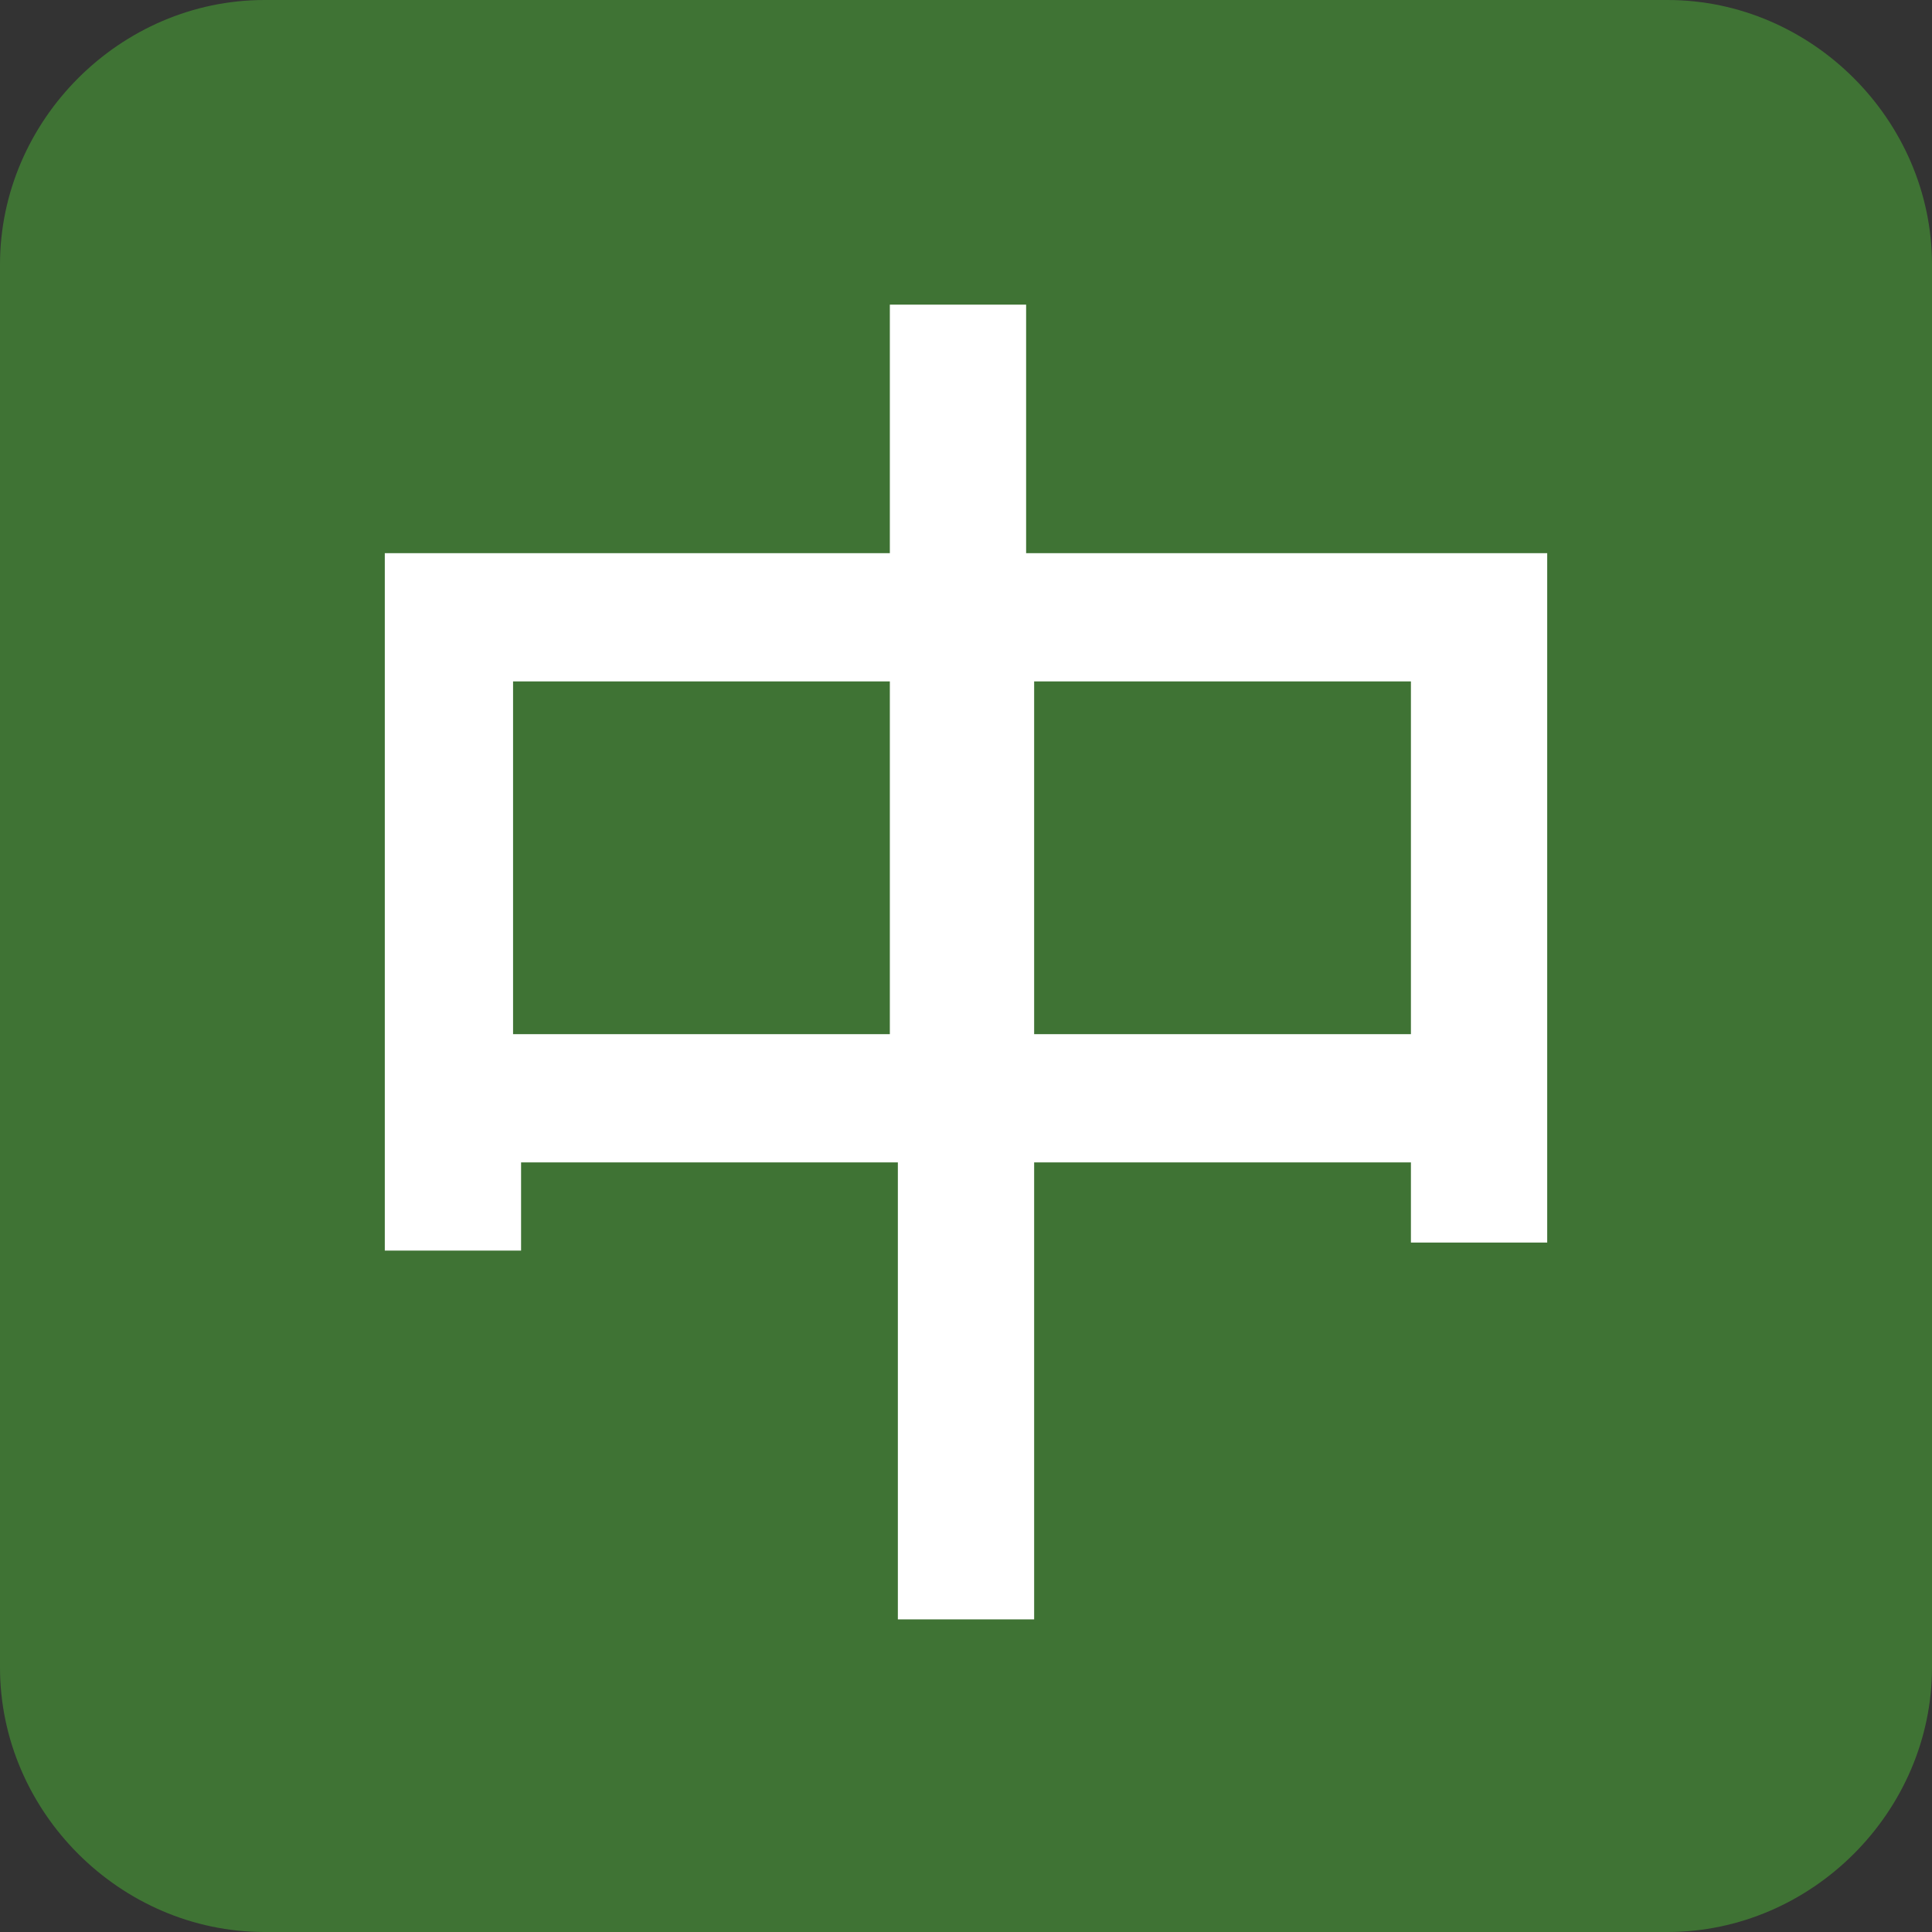 <?xml version="1.0" encoding="utf-8"?>
<!-- Generator: Adobe Illustrator 26.0.1, SVG Export Plug-In . SVG Version: 6.00 Build 0)  -->
<svg version="1.1" xmlns="http://www.w3.org/2000/svg" xmlns:xlink="http://www.w3.org/1999/xlink" x="0px" y="0px" width="24.1px"
	 height="24.1px" viewBox="0 0 24.1 24.1" style="enable-background:new 0 0 24.1 24.1;" xml:space="preserve">
<rect x="0" y="0" width="24.1" height="24.1" fill="#333333" stroke="none"/>
<style type="text/css">
	.st0{fill:#3F7334;}
	.st1{fill:#FFFFFF;}
</style>
<g id="base">
</g>
<g id="fz_x5F_lg">
</g>
<g id="fz_x5F_md">
	<g>
		<path class="st0" d="M20.8,24.1H3.3c-1.8,0-3.3-1.5-3.3-3.3V3.3C0,1.5,1.5,0,3.3,0h17.5c1.8,0,3.3,1.5,3.3,3.3v17.5
			C24.1,22.6,22.6,24.1,20.8,24.1z"/>
		<g>
			<path class="st1" d="M19.3,6.9v8.6h-1.7v-1h-4.7v5.7h-1.7v-5.7H6.5v1.1H4.8V6.9h6.3V3.8h1.7v3.1H19.3z M11.1,12.9V8.5H6.4v4.4
				H11.1z M17.6,12.9V8.5h-4.7v4.4H17.6z"/>
		</g>
	</g>
</g>
<g id="レイヤー_4">
</g>
</svg>
